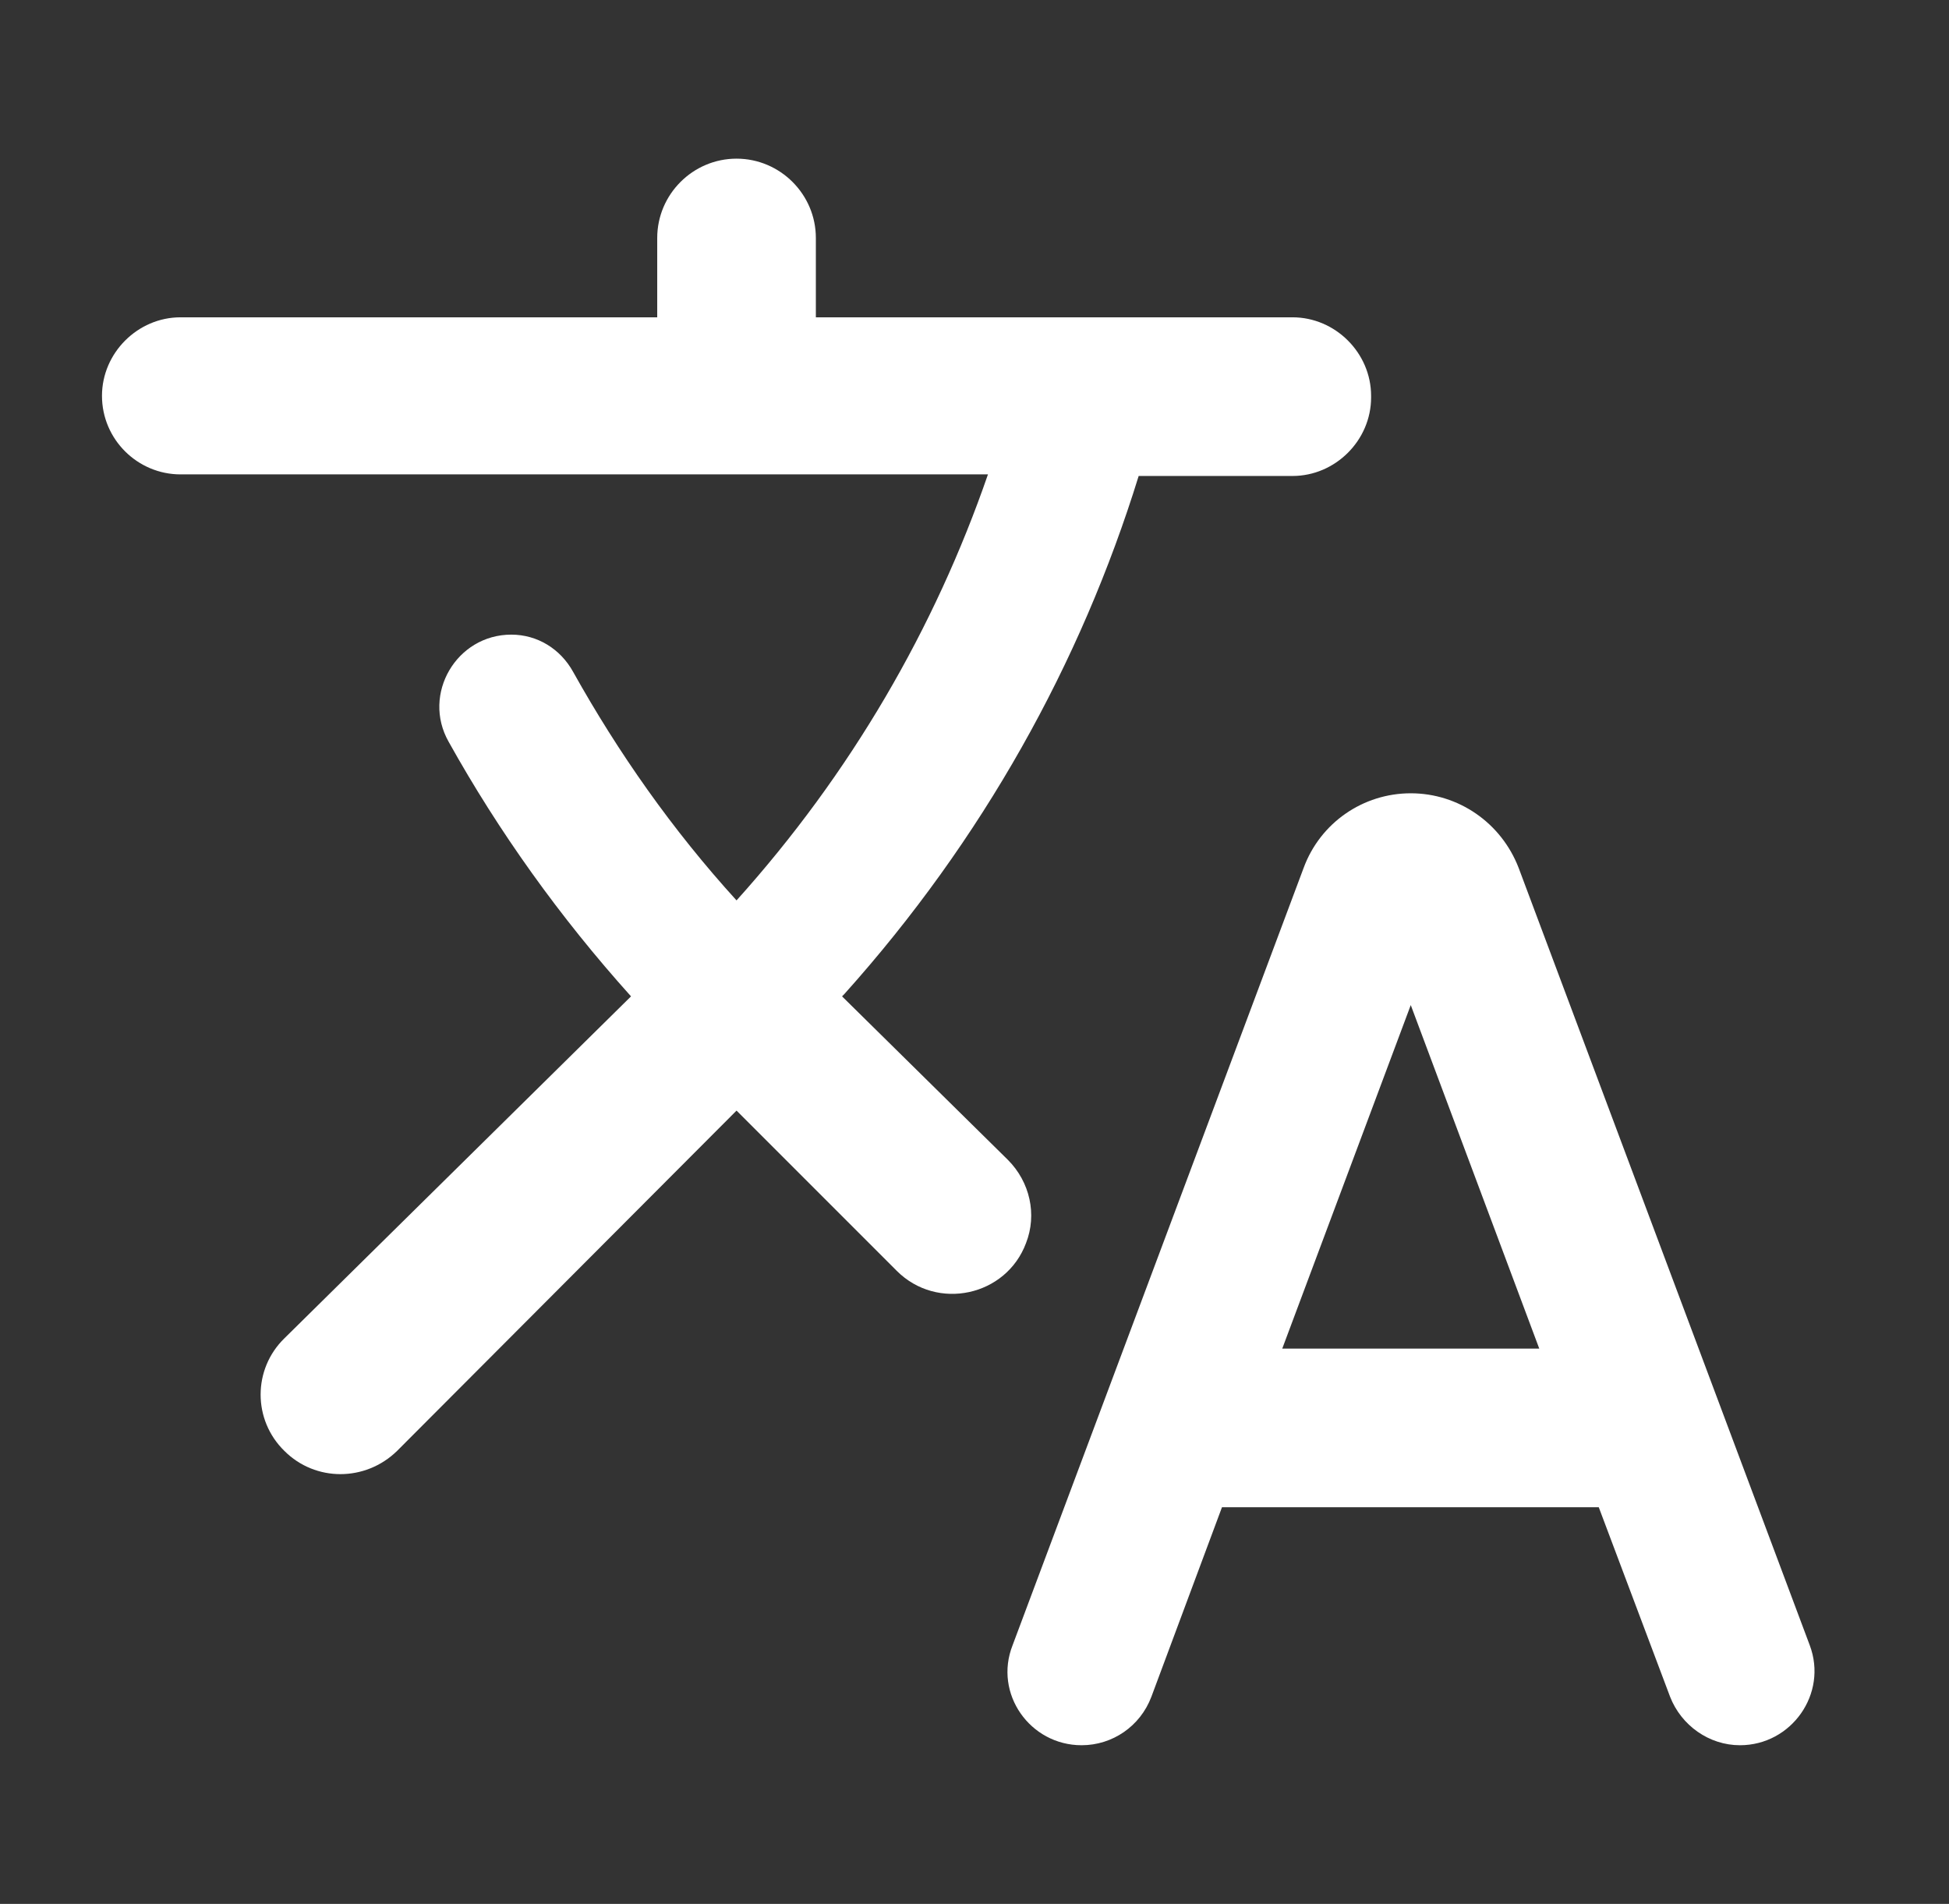 <svg xmlns="http://www.w3.org/2000/svg" width="43" height="42" viewBox="0 0 43 42" fill="none"><rect x="0" y="0" width="43" height="42" fill="#333333" stroke="none"/><g clip-path="url(#clip0_1_1300)"><path d="M22.637 27.422C22.883 26.793 22.725 26.075 22.235 25.585L18.578 21.98L18.63 21.927C21.675 18.532 23.845 14.63 25.122 10.5H28.517C29.462 10.5 30.25 9.713 30.25 8.768V8.732C30.25 7.787 29.462 7 28.517 7H18V5.25C18 4.287 17.212 3.5 16.25 3.5C15.287 3.5 14.5 4.287 14.5 5.25V7H3.982C3.038 7 2.25 7.787 2.25 8.732C2.25 9.695 3.038 10.465 3.982 10.465H21.797C20.625 13.86 18.77 17.062 16.25 19.863C14.832 18.305 13.643 16.608 12.645 14.822C12.365 14.315 11.857 14 11.28 14C10.072 14 9.303 15.312 9.898 16.363C11 18.34 12.348 20.23 13.922 21.98L6.275 29.523C5.575 30.205 5.575 31.325 6.275 32.008C6.957 32.69 8.06 32.69 8.76 32.008L16.25 24.5L19.785 28.035C20.677 28.927 22.2 28.595 22.637 27.422ZM31.125 17.5C30.075 17.5 29.13 18.148 28.762 19.145L22.34 36.295C21.92 37.362 22.725 38.5 23.863 38.5C24.545 38.5 25.157 38.08 25.402 37.432L26.96 33.25H35.273L36.847 37.432C37.093 38.062 37.705 38.5 38.388 38.5C39.525 38.5 40.33 37.362 39.928 36.295L33.505 19.145C33.12 18.148 32.175 17.5 31.125 17.5ZM28.29 29.75L31.125 22.172L33.96 29.75H28.29Z" fill="white"></path></g><defs><clipPath id="clip0_1_1300"><rect width="42" height="42" fill="white" transform="translate(0.5)"></rect></clipPath></defs></svg>